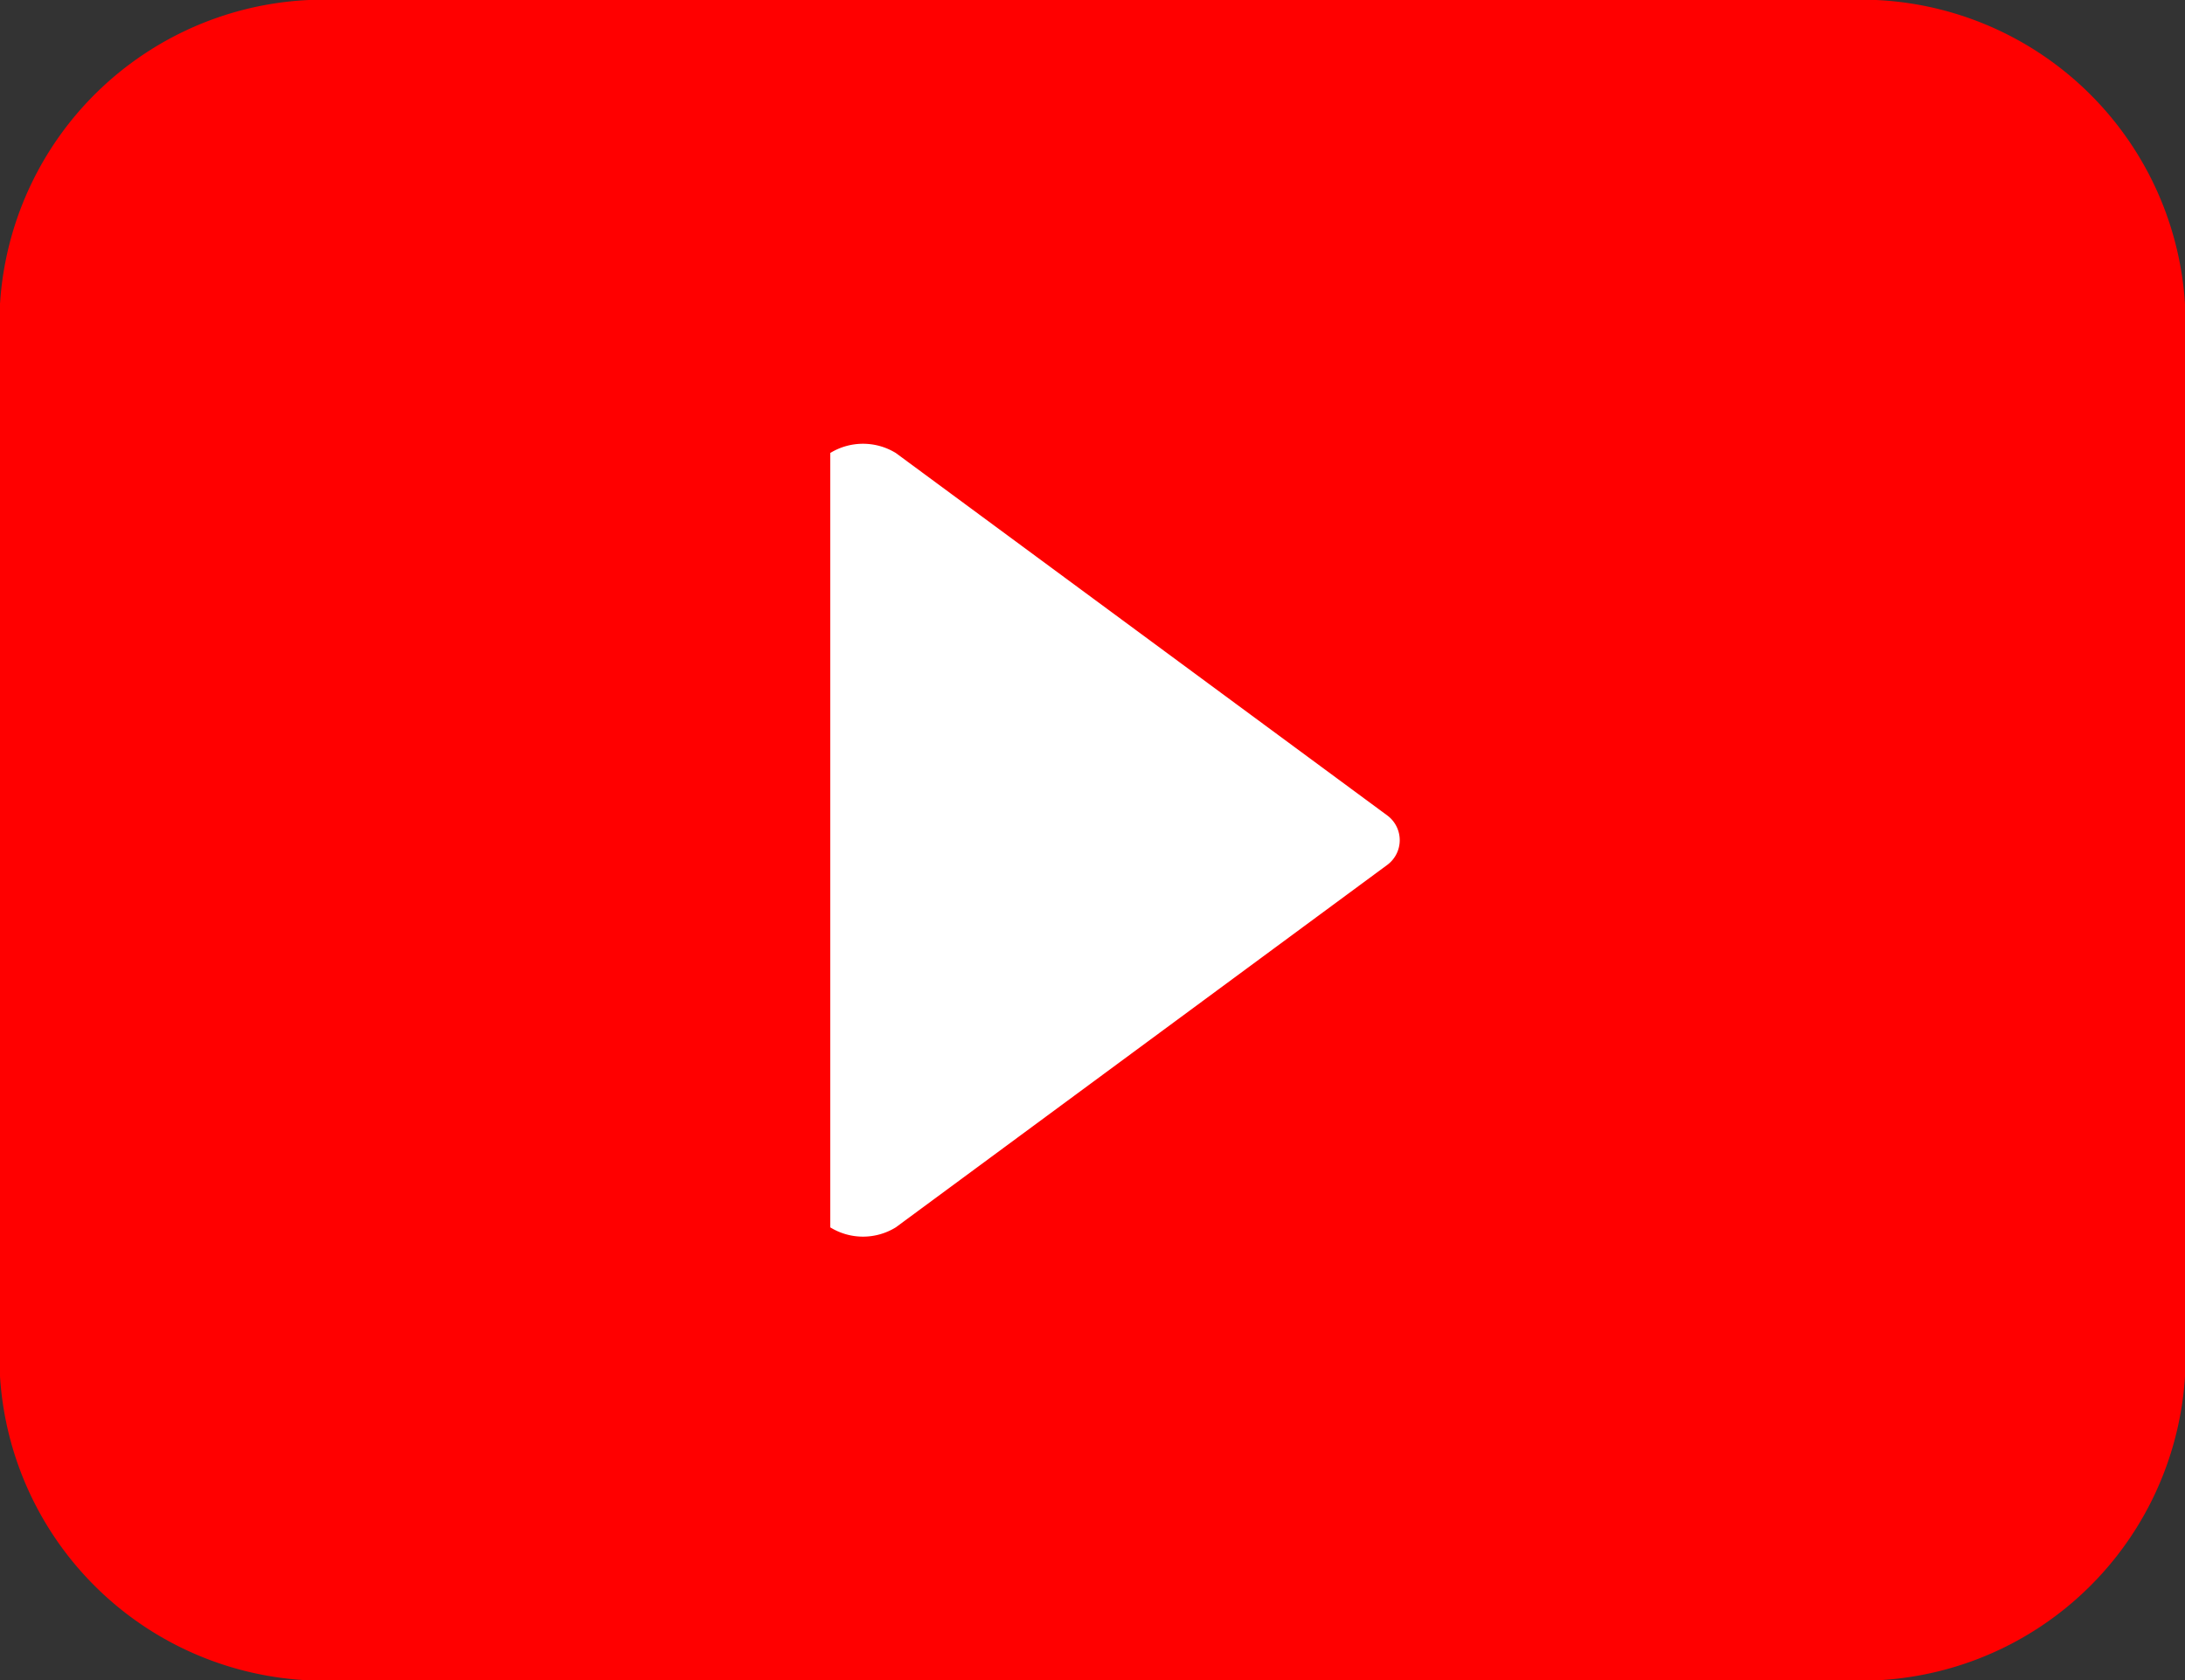 <svg xmlns="http://www.w3.org/2000/svg" width="22.528" height="17.323" viewBox="0 0 22.528 17.323"><rect x="0" y="0" width="22.528" height="17.323" fill="#333333" stroke="none"/><defs><style>.a{fill:red;}.b{fill:#fff;}</style></defs><path class="a" d="M20.343,18.323a3.346,3.346,0,0,0,3.185-3.551V4.551A3.346,3.346,0,0,0,20.343,1H4.185A3.346,3.346,0,0,0,1,4.551V14.772a3.346,3.346,0,0,0,3.185,3.551H20.343Z" transform="translate(-1 -1)"/><path class="b" d="M18.044,8.89l-5.069,3.738a.644.644,0,0,1-.676,0V4.645a.648.648,0,0,1,.676,0l5.069,3.738A.317.317,0,0,1,18.044,8.89Z" transform="translate(-3.739 0.025)"/></svg>